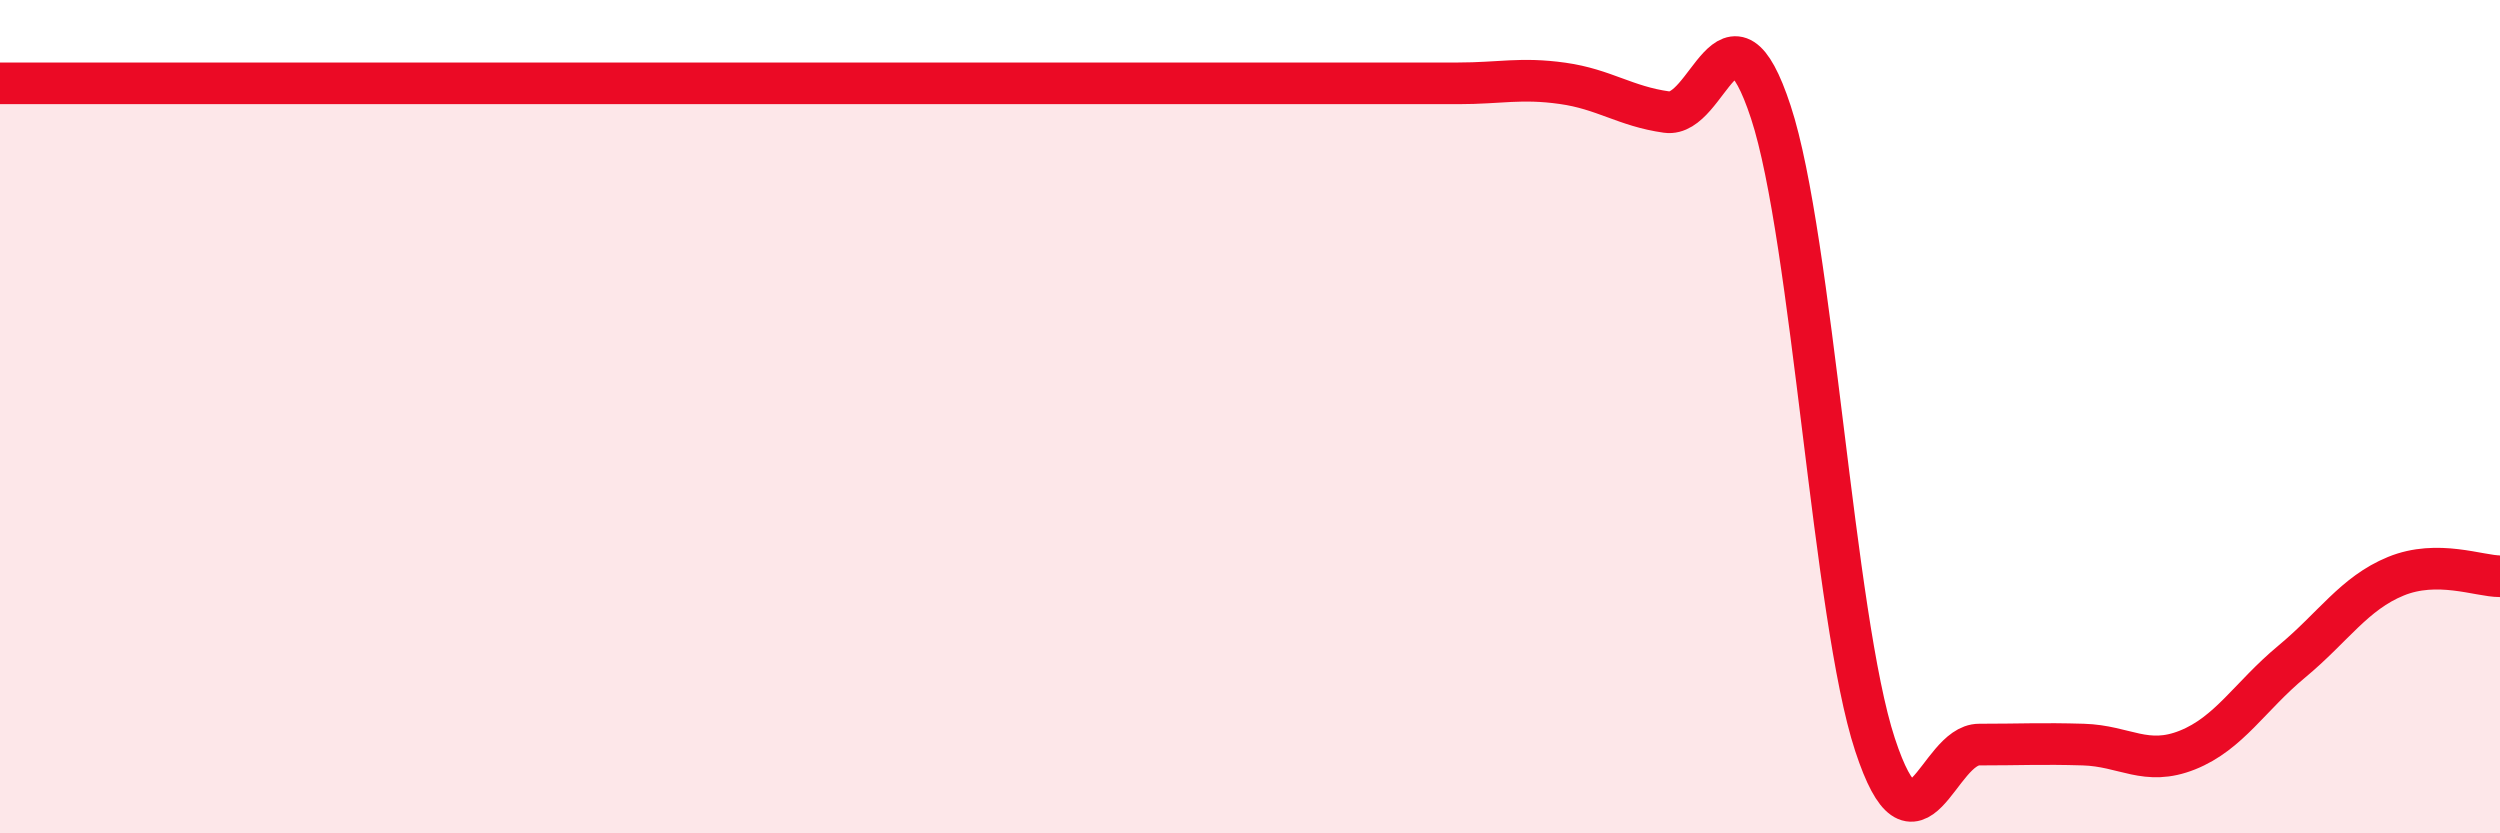 
    <svg width="60" height="20" viewBox="0 0 60 20" xmlns="http://www.w3.org/2000/svg">
      <path
        d="M 0,2 C 0.5,2 1.5,2 2.5,2 C 3.5,2 4,2 5,2 C 6,2 6.5,2 7.5,2 C 8.5,2 9,2 10,2 C 11,2 11.5,2 12.5,2 C 13.5,2 14,2 15,2 C 16,2 16.5,2 17.5,2 C 18.5,2 19,2 20,2 C 21,2 21.5,2 22.5,2 C 23.5,2 24,2 25,2 C 26,2 26.5,2 27.5,2 C 28.5,2 29,2 30,2 C 31,2 31.5,2 32.5,2 C 33.5,2 34,2 35,2 C 36,2 36.5,1.86 37.5,2 C 38.5,2.14 39,2.55 40,2.69 C 41,2.83 41.5,-0.35 42.5,2.69 C 43.5,5.73 44,14.83 45,17.87 C 46,20.91 46.5,17.87 47.5,17.87 C 48.5,17.87 49,17.84 50,17.87 C 51,17.9 51.5,18.4 52.5,18 C 53.5,17.6 54,16.71 55,15.88 C 56,15.05 56.5,14.24 57.5,13.83 C 58.5,13.42 59.5,13.83 60,13.83L60 20L0 20Z"
        fill="#EB0A25"
        opacity="0.1"
        stroke-linecap="round"
        stroke-linejoin="round"
      />
      <path
        d="M 0,2 C 0.5,2 1.5,2 2.5,2 C 3.5,2 4,2 5,2 C 6,2 6.5,2 7.5,2 C 8.5,2 9,2 10,2 C 11,2 11.5,2 12.5,2 C 13.5,2 14,2 15,2 C 16,2 16.5,2 17.5,2 C 18.5,2 19,2 20,2 C 21,2 21.5,2 22.5,2 C 23.5,2 24,2 25,2 C 26,2 26.5,2 27.5,2 C 28.5,2 29,2 30,2 C 31,2 31.5,2 32.5,2 C 33.5,2 34,2 35,2 C 36,2 36.5,1.86 37.5,2 C 38.5,2.14 39,2.55 40,2.69 C 41,2.83 41.5,-0.35 42.5,2.69 C 43.5,5.73 44,14.83 45,17.87 C 46,20.91 46.5,17.87 47.5,17.87 C 48.5,17.87 49,17.84 50,17.87 C 51,17.9 51.5,18.4 52.5,18 C 53.5,17.6 54,16.71 55,15.88 C 56,15.05 56.5,14.24 57.5,13.83 C 58.5,13.42 59.5,13.83 60,13.83"
        stroke="#EB0A25"
        stroke-width="1"
        fill="none"
        stroke-linecap="round"
        stroke-linejoin="round"
      />
    </svg>
  